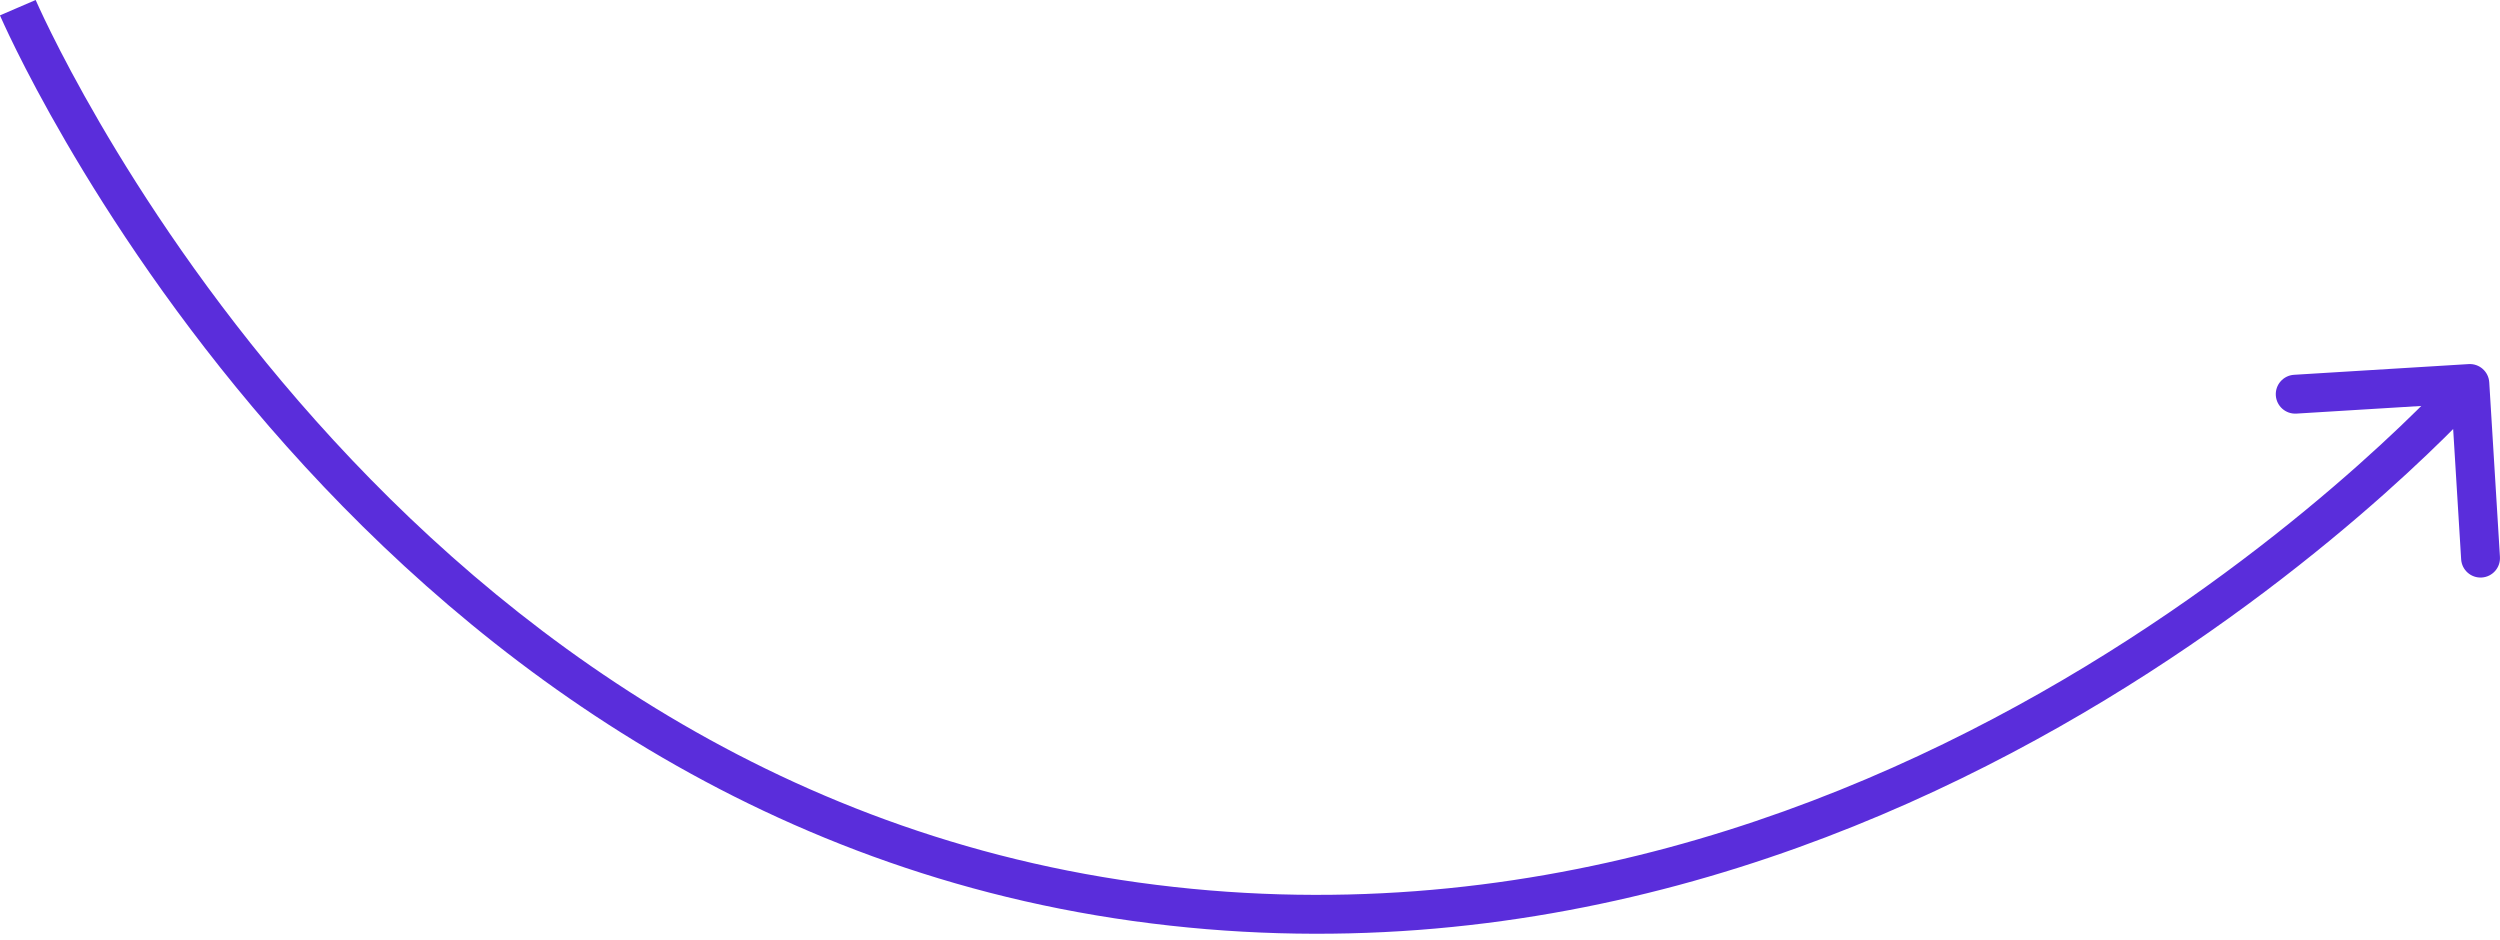 <?xml version="1.0" encoding="UTF-8"?> <svg xmlns="http://www.w3.org/2000/svg" width="258" height="97" viewBox="0 0 258 97" fill="none"> <path d="M254.764 37.574C255.87 37.506 256.822 38.348 256.89 39.454L257.994 57.474C258.062 58.58 257.221 59.532 256.115 59.6C255.009 59.667 254.058 58.826 253.99 57.72L253.008 41.702L236.989 42.684C235.883 42.751 234.932 41.91 234.864 40.804C234.796 39.698 235.638 38.747 236.744 38.679L254.764 37.574ZM1.839 0.792C3.682 -0 3.682 -0.001 3.682 -0.001C3.682 -0.001 3.682 -0 3.682 0C3.683 0.002 3.684 0.005 3.686 0.009C3.689 0.017 3.695 0.029 3.702 0.047C3.718 0.082 3.742 0.136 3.774 0.209C3.839 0.355 3.938 0.576 4.072 0.866C4.339 1.446 4.744 2.305 5.291 3.407C6.383 5.611 8.038 8.782 10.275 12.628C14.752 20.323 21.554 30.701 30.842 41.422C49.429 62.874 77.862 85.575 117.469 91.073L116.918 95.047C76.017 89.37 46.773 65.937 27.81 44.049C18.322 33.099 11.38 22.505 6.808 14.646C4.52 10.715 2.824 7.464 1.696 5.189C1.132 4.051 0.71 3.158 0.428 2.544C0.286 2.238 0.18 2.001 0.108 1.84C0.072 1.759 0.045 1.697 0.026 1.654C0.017 1.632 0.01 1.616 0.004 1.604C0.002 1.598 -0 1.594 -0.002 1.59C-0.002 1.588 -0.003 1.587 -0.003 1.586C-0.004 1.585 -0.004 1.584 1.839 0.792ZM117.469 91.073C157.113 96.575 191.069 83.416 215.191 68.793C227.245 61.485 236.812 53.83 243.361 48.005C246.634 45.094 249.151 42.643 250.844 40.925C251.691 40.066 252.331 39.39 252.757 38.933C252.97 38.704 253.13 38.529 253.235 38.414C253.287 38.356 253.326 38.313 253.351 38.285C253.364 38.271 253.373 38.261 253.378 38.255C253.381 38.251 253.383 38.249 253.384 38.248C253.385 38.247 253.385 38.247 253.385 38.247C253.385 38.247 253.385 38.247 254.887 39.576C256.39 40.906 256.389 40.906 256.388 40.907C256.388 40.908 256.386 40.909 256.385 40.911C256.383 40.913 256.38 40.917 256.375 40.922C256.367 40.931 256.355 40.944 256.34 40.962C256.309 40.996 256.265 41.045 256.207 41.109C256.09 41.238 255.919 41.425 255.693 41.667C255.243 42.151 254.576 42.854 253.702 43.741C251.953 45.515 249.373 48.028 246.027 51.004C239.338 56.953 229.576 64.764 217.27 72.224C192.672 87.136 157.781 100.718 116.918 95.047L117.469 91.073Z" fill="#5A2DDB"></path> </svg> 